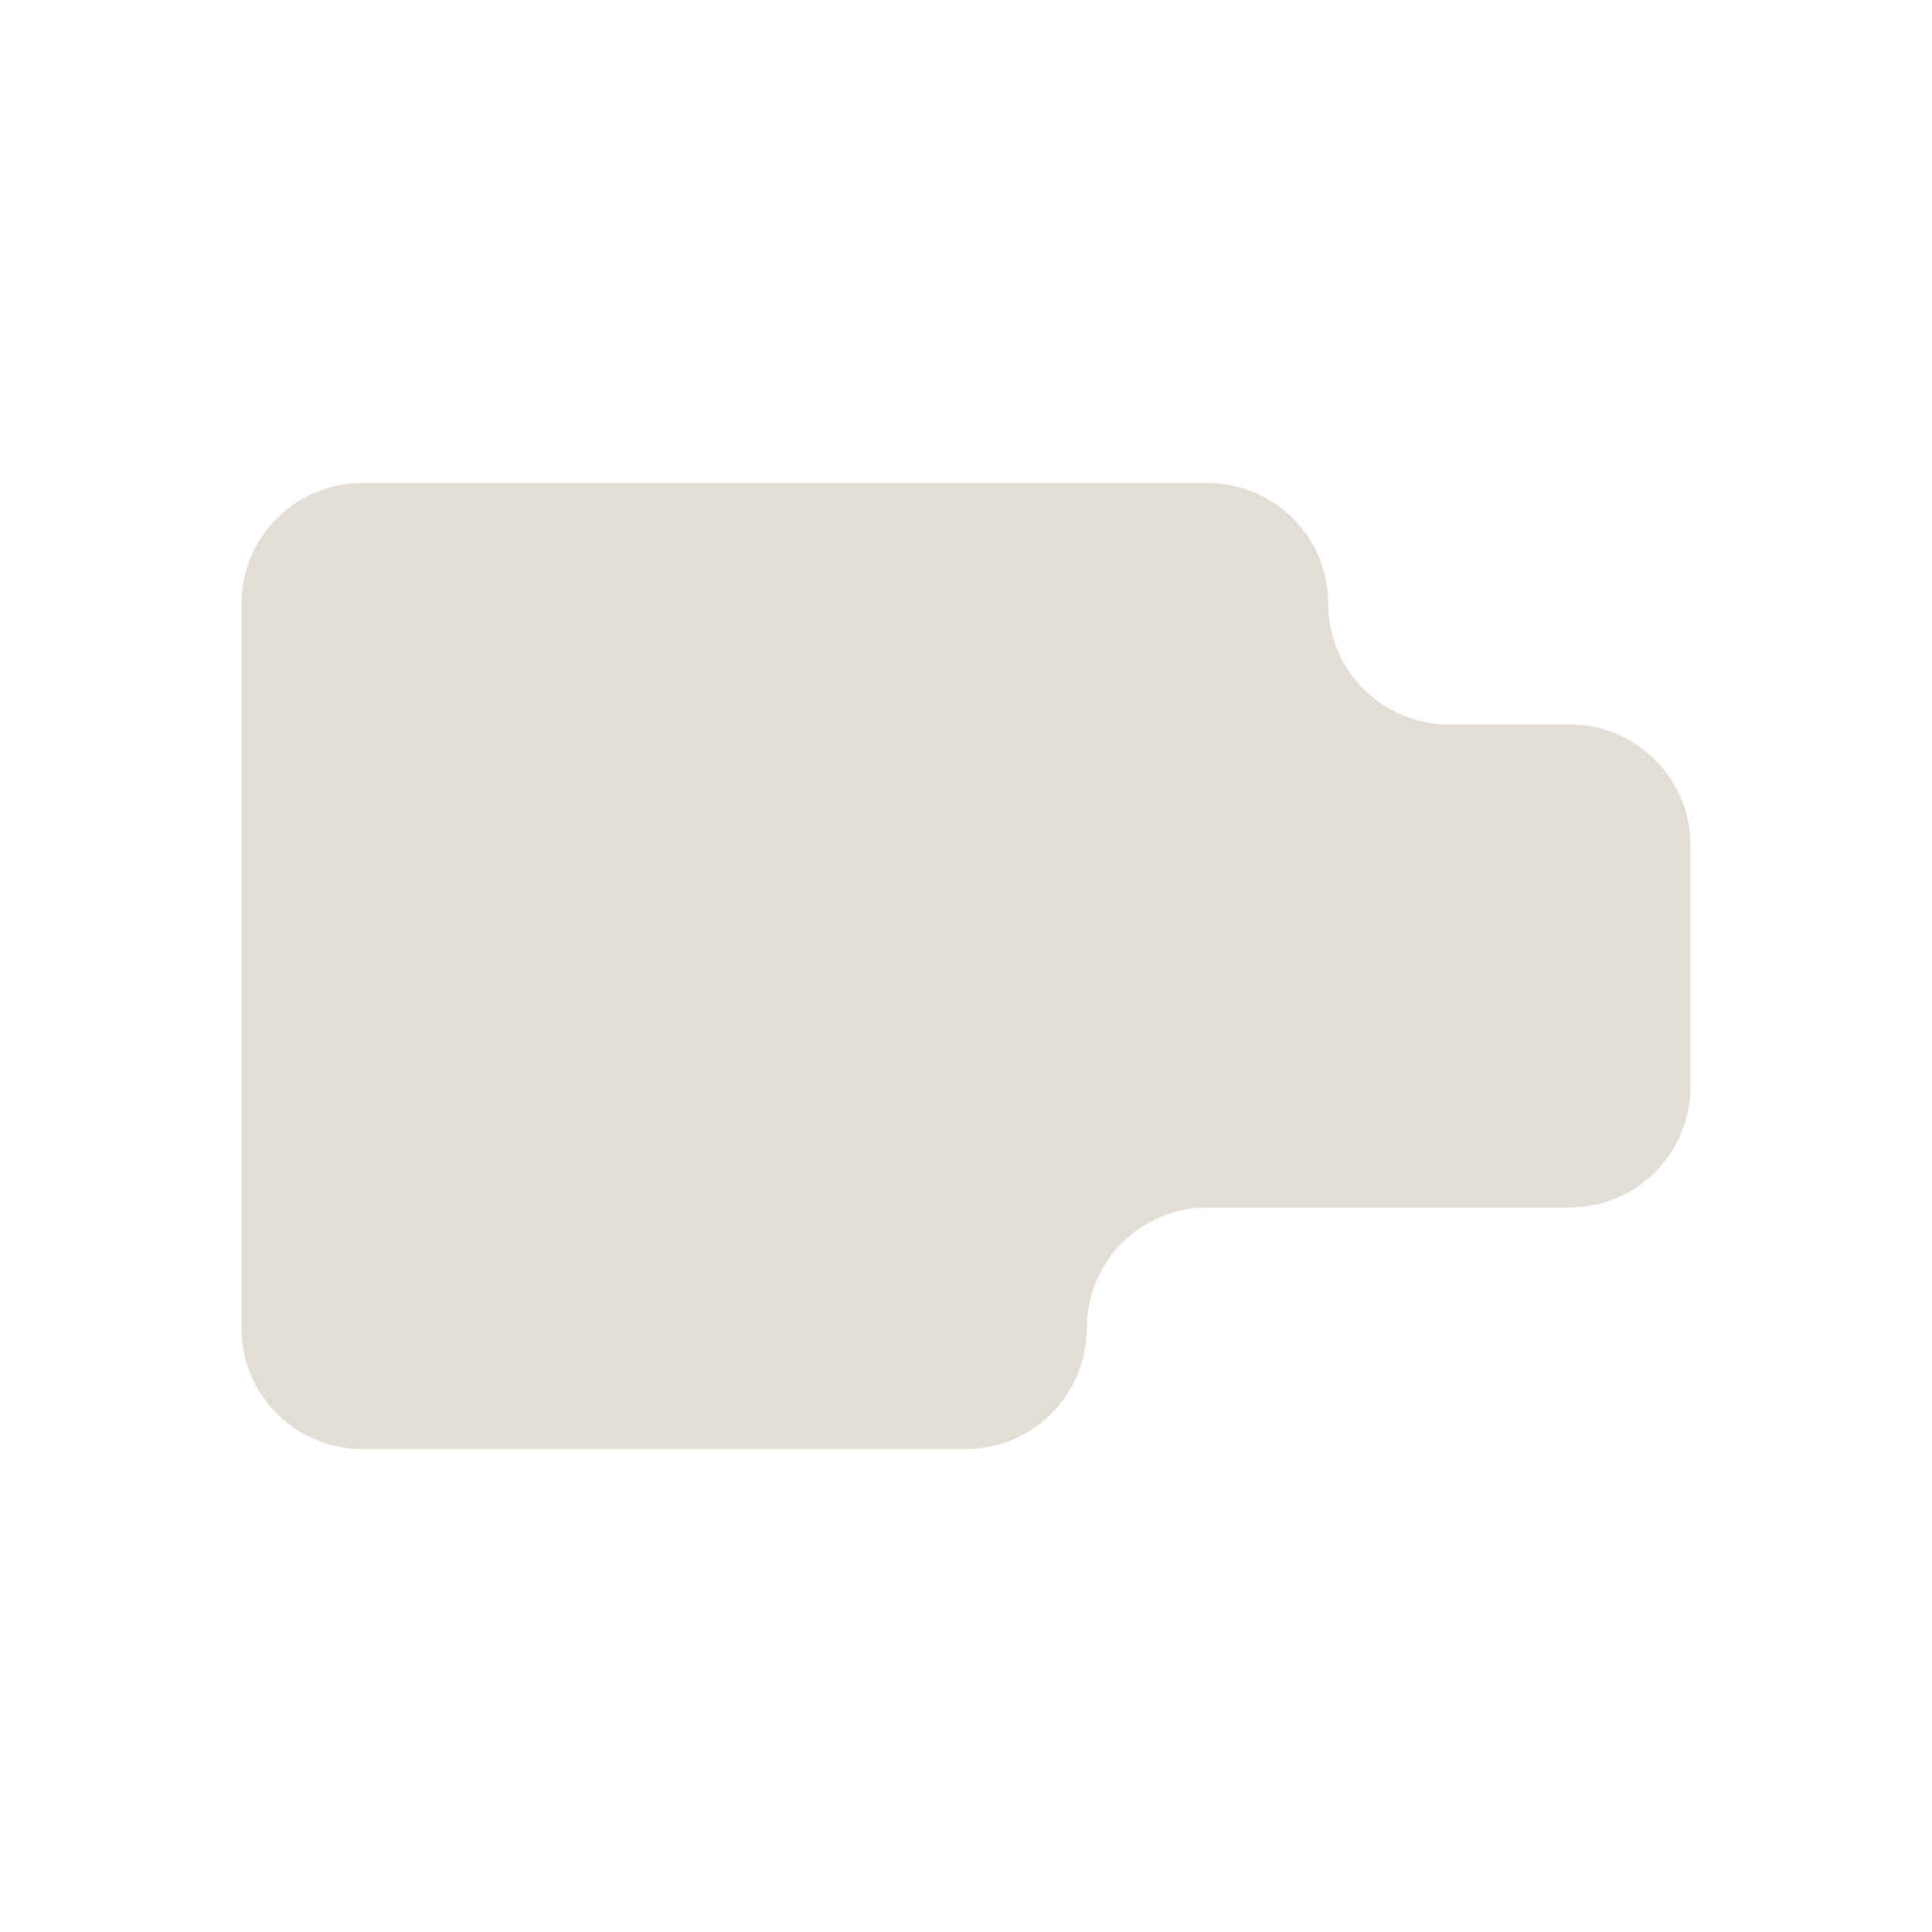 <svg viewBox="0 0 512 512" xmlns="http://www.w3.org/2000/svg" data-name="NEW ICON Creations &amp;amp; Final Shape Variants" id="NEW_ICON_Creations_Final_Shape_Variants">
  <defs>
    <style>
      .cls-1 {
        fill: #e3ded5;
      }
    </style>
  </defs>
  <path d="M416,192h-32c-17.67,0-32-14.33-32-32h0c0-17.67-14.33-32-32-32H96c-17.67,0-32,14.33-32,32v192c0,17.67,14.33,32,32,32h160c17.67,0,32-14.33,32-32h0c0-17.67,14.33-32,32-32h96c17.67,0,32-14.33,32-32v-64c0-17.67-14.33-32-32-32Z" class="cls-1"></path>
</svg>